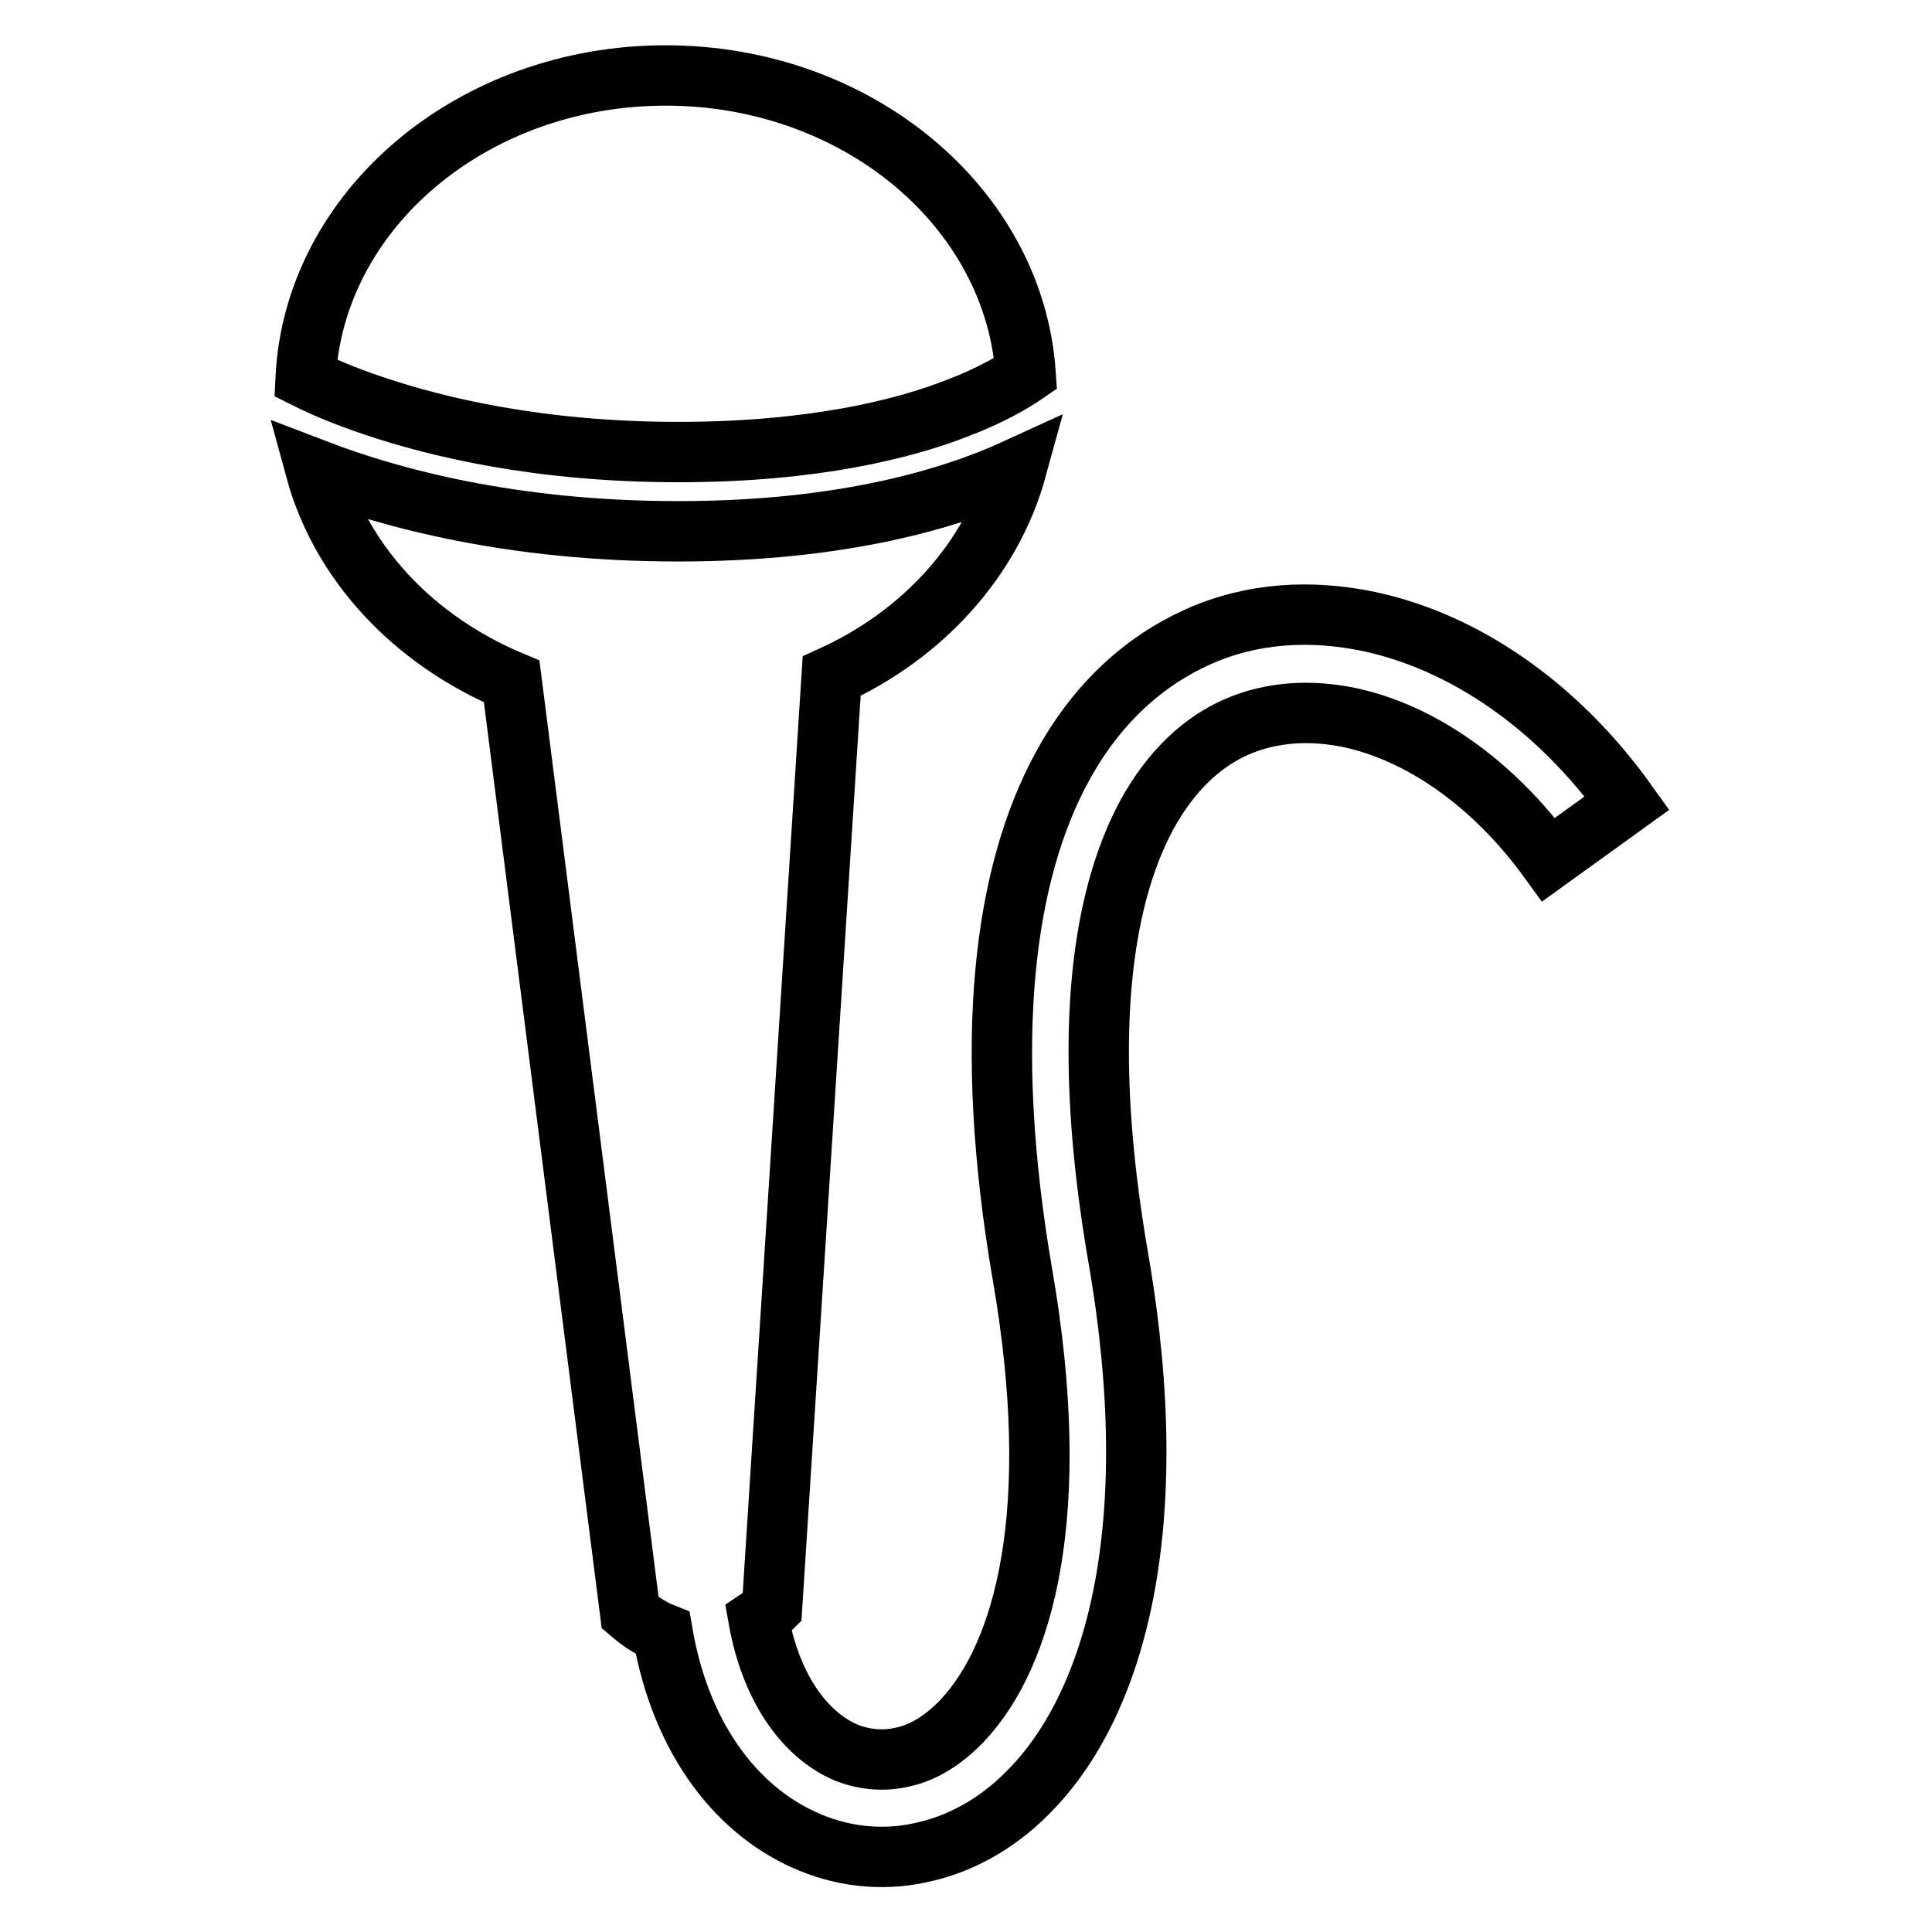 <?xml version="1.0" encoding="utf-8"?>
<!-- Svg Vector Icons : http://www.onlinewebfonts.com/icon -->
<!DOCTYPE svg PUBLIC "-//W3C//DTD SVG 1.1//EN" "http://www.w3.org/Graphics/SVG/1.1/DTD/svg11.dtd">
<svg version="1.1" xmlns="http://www.w3.org/2000/svg" xmlns:xlink="http://www.w3.org/1999/xlink" x="0px" y="0px" viewBox="0 0 256 256" enable-background="new 0 0 256 256" xml:space="preserve">
<g> <path stroke-width="8" fill-opacity="0" stroke="#000000"  d="M135.9,49.5c-1.6,1.1-4.6,2.9-9.1,4.6c-6.9,2.7-18.9,5.8-36.9,5.8c-18.4,0-32-3.3-40.3-6.1 c-3.9-1.3-6.9-2.6-9.1-3.7C41.6,27.8,62.6,10,88.2,10C113.6,10,134.4,27.5,135.9,49.5z M181.6,82.4c-7.9-1.7-15.8-1.2-22.9,2 c-7.1,3.2-13.4,8.8-18,17.3c-7.6,14-10.6,35.9-5.2,67.3c5.4,31.2,0.3,50.2-8,59c-2.5,2.6-5.1,4.2-7.8,4.8c-2.5,0.6-5,0.4-7.4-0.5 c-5.4-2.2-10.1-8.3-11.8-17.8c0.6-0.4,1.2-0.9,1.8-1.5l7.9-123.4c12.1-5.5,21.2-15.5,24.5-27.5c-8.5,3.9-22.9,8.3-44.8,8.3 c-22.1,0-38.2-4.4-48.1-8.2c3.4,12.5,13.1,22.7,26,28.1l15.7,123.4c1.4,1.2,2.8,2.1,4.3,2.7c2.5,14.5,10.3,24,19.7,27.8 c4.9,2,10.2,2.4,15.3,1.1c5-1.2,9.9-4,14.1-8.5c10.7-11.3,17.5-34.1,11.3-70c-4.9-28.2-2.5-47.3,3.8-58.9 c3.2-5.8,7.3-9.6,11.9-11.6c4.6-2,9.8-2.3,15-1.2c9.3,2,18.9,8.6,26.3,18.8l10.4-7.5C206.3,93.4,194,85.1,181.6,82.4L181.6,82.4z" /></g>
</svg>